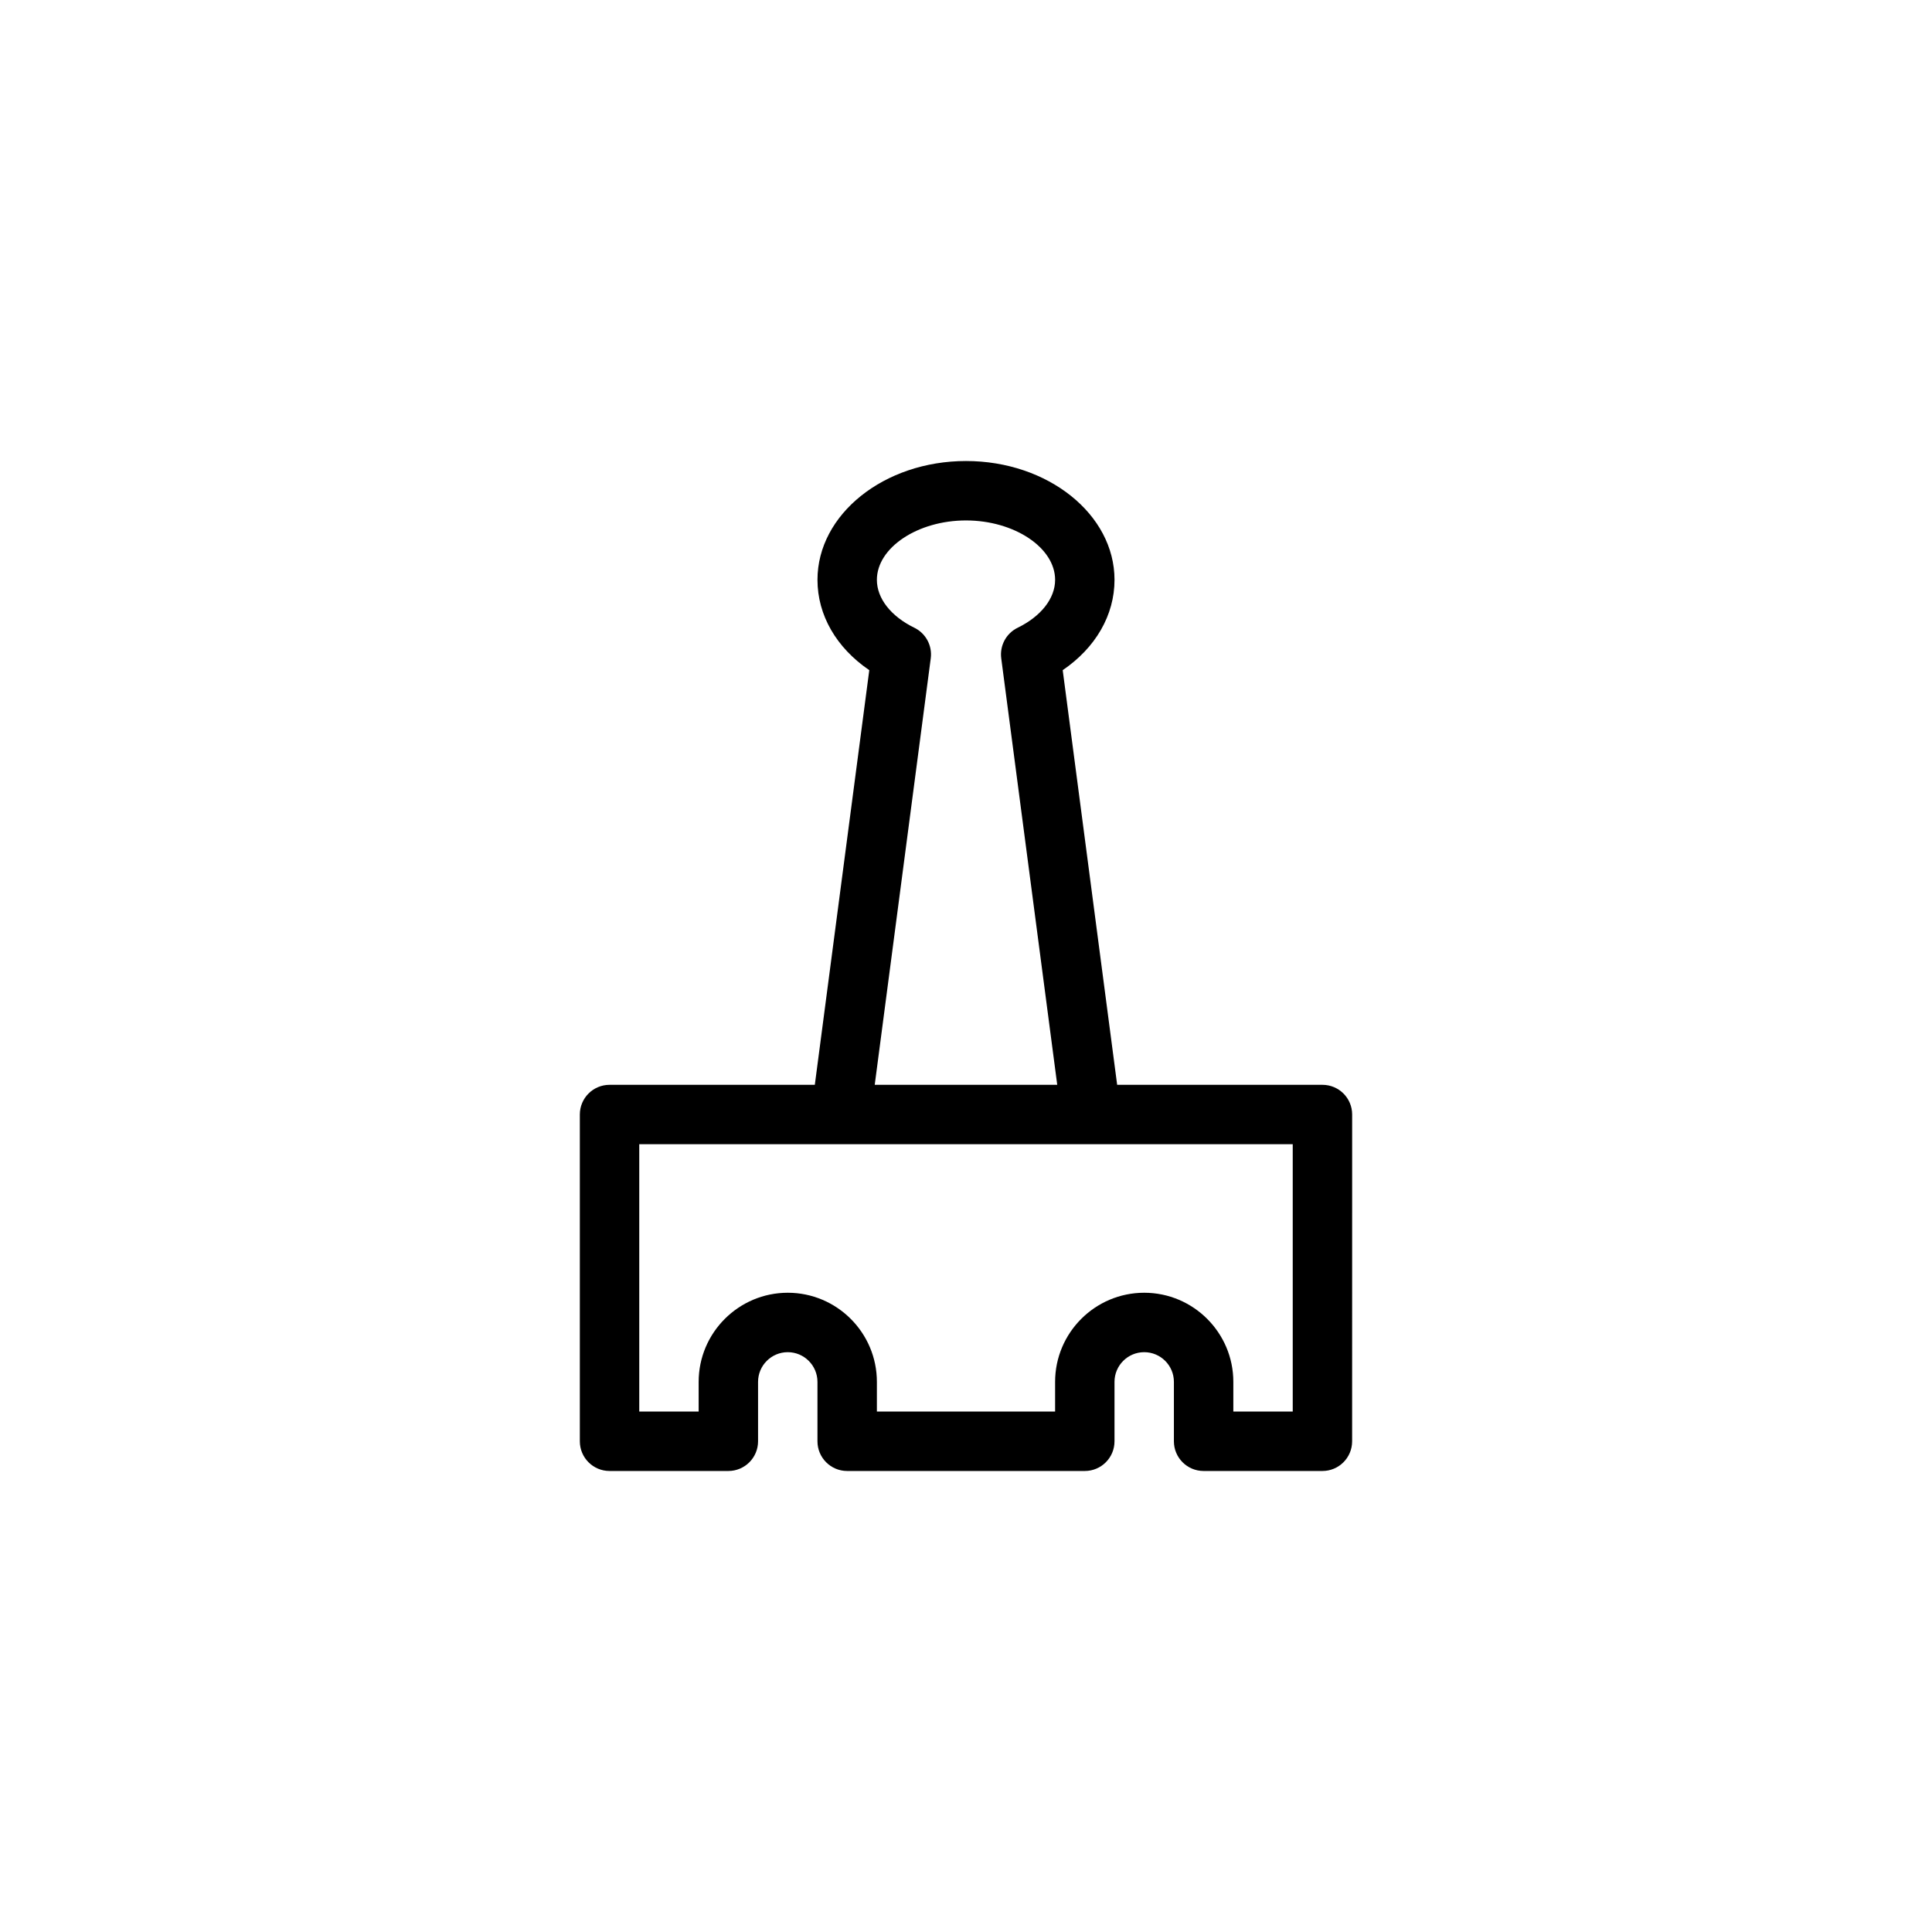 <?xml version="1.0" encoding="UTF-8"?>
<!-- Uploaded to: SVG Repo, www.svgrepo.com, Generator: SVG Repo Mixer Tools -->
<svg fill="#000000" width="800px" height="800px" version="1.1" viewBox="144 144 512 512" xmlns="http://www.w3.org/2000/svg">
 <path d="m494.46 431.49h-54.402l-14.43-109.89c8.684-5.914 13.73-14.555 13.73-23.938 0-17.367-17.656-31.488-39.359-31.488s-39.359 14.121-39.359 31.488c0 9.383 5.039 18.027 13.73 23.938l-14.434 109.89h-54.402c-4.344 0-7.871 3.519-7.871 7.871v86.594c0 4.352 3.527 7.871 7.871 7.871h31.488c4.344 0 7.871-3.519 7.871-7.871v-15.742c0-4.344 3.535-7.871 7.871-7.871s7.871 3.527 7.871 7.871v15.742c0 4.352 3.527 7.871 7.871 7.871h62.977c4.352 0 7.871-3.519 7.871-7.871v-15.742c0-4.344 3.527-7.871 7.871-7.871s7.871 3.527 7.871 7.871v15.742c0 4.352 3.519 7.871 7.871 7.871h31.488c4.352 0 7.871-3.519 7.871-7.871l0.008-86.594c0-4.356-3.519-7.871-7.875-7.871zm-108.15-121.13c-6.211-3.031-9.926-7.777-9.926-12.695 0-8.535 10.816-15.742 23.617-15.742s23.617 7.211 23.617 15.742c0 4.914-3.715 9.66-9.934 12.699-3.039 1.48-4.785 4.746-4.344 8.102l14.84 113.02h-48.367l14.848-113.03c0.441-3.356-1.312-6.613-4.352-8.102zm100.28 207.72h-15.742v-7.871c0-13.02-10.598-23.617-23.617-23.617s-23.617 10.598-23.617 23.617v7.871h-47.23v-7.871c0-13.02-10.598-23.617-23.617-23.617s-23.617 10.598-23.617 23.617v7.871h-15.742v-70.848h173.18z"/>
</svg>